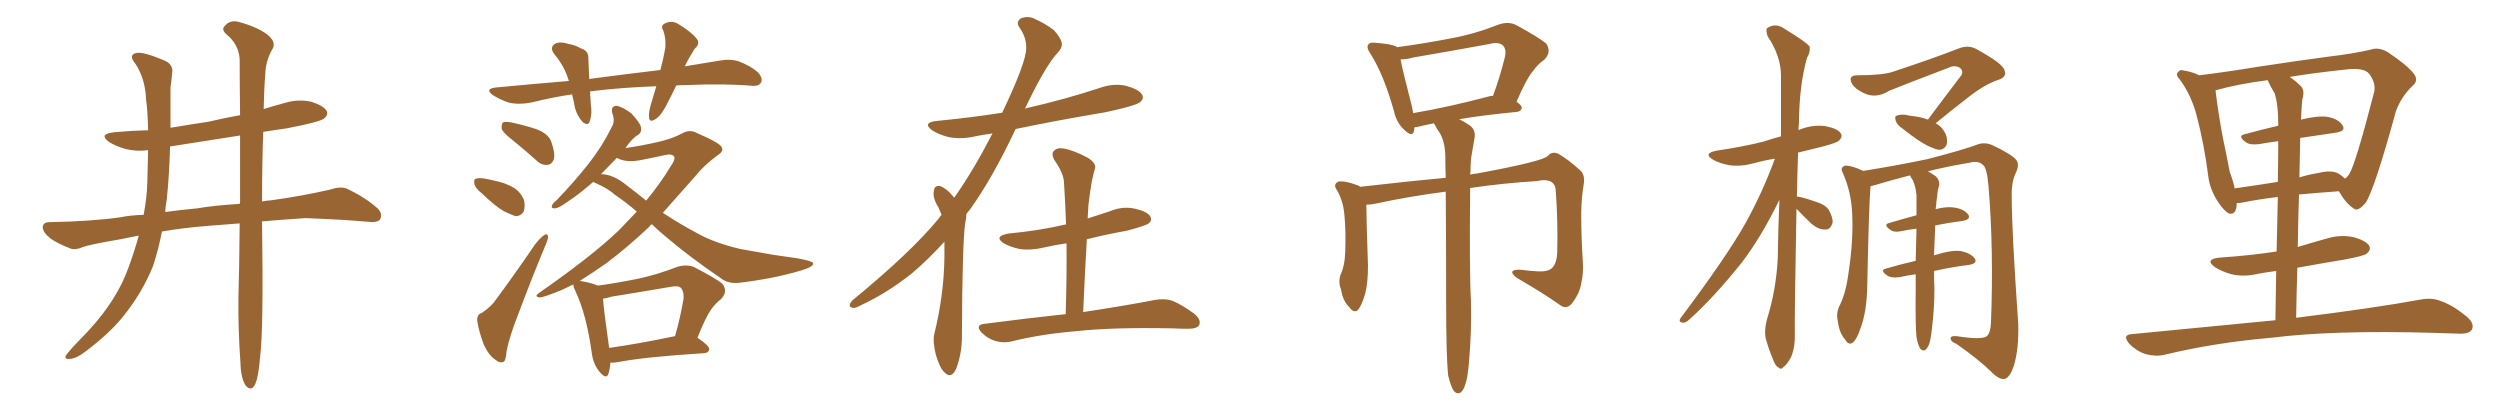 <svg xmlns="http://www.w3.org/2000/svg" xmlns:xlink="http://www.w3.org/1999/xlink" width="900" height="150"><path fill="#996633" padding="10" d="M86.28 80.42L86.28 80.42Q80.71 80.86 75 81.30L75 81.30Q65.77 82.03 58.30 83.35L58.30 83.35Q56.98 90.09 55.08 95.80L55.08 95.80Q51.12 105.62 43.95 114.40L43.95 114.40Q39.11 120.26 30.76 126.56L30.76 126.56Q27.54 129.05 25.20 129.20L25.20 129.20Q23.44 129.49 23.58 128.17L23.58 128.17Q24.17 127.29 26.07 125.10L26.07 125.10Q29.00 122.02 32.08 118.80L32.08 118.80Q42.19 107.81 46.29 96.24L46.29 96.24Q48.49 90.23 49.95 84.81L49.95 84.81Q46.14 85.55 43.36 86.13L43.36 86.13Q32.23 88.04 29.88 88.92L29.88 88.92Q27.25 90.09 25.49 89.50L25.49 89.50Q20.80 87.74 18.16 85.84L18.16 85.84Q15.38 83.64 15.38 81.74L15.38 81.74Q15.53 79.98 17.72 79.98L17.72 79.98Q33.11 79.69 43.36 78.22L43.36 78.22Q46.73 77.49 51.71 77.34L51.71 77.34Q52.88 71.19 53.03 65.77L53.03 65.77Q53.17 59.33 53.32 54.05L53.32 54.05Q49.07 54.64 45.12 53.61L45.12 53.61Q41.60 52.59 39.26 51.12L39.26 51.12Q35.30 48.19 41.16 47.61L41.16 47.61Q47.46 47.02 53.32 46.88L53.32 46.88Q53.17 40.14 52.59 35.74L52.59 35.74Q52.29 28.42 48.78 23.00L48.78 23.00Q46.00 19.63 49.22 19.04L49.22 19.04Q51.71 18.60 59.33 21.83L59.33 21.83Q62.55 23.29 61.96 26.51L61.96 26.51Q61.82 28.27 61.38 31.49L61.38 31.49Q61.38 38.96 61.38 46.00L61.38 46.00Q68.41 44.82 75.15 43.80L75.15 43.80Q80.71 42.48 86.43 41.46L86.43 41.46Q86.28 29.30 86.28 21.39L86.28 21.39Q85.99 15.97 81.45 12.30L81.45 12.30Q79.54 10.55 81.01 9.23L81.01 9.23Q82.91 7.03 85.99 7.91L85.99 7.91Q92.58 9.67 96.24 12.45L96.24 12.45Q99.32 14.94 98.29 17.29L98.29 17.29Q95.65 21.68 95.51 26.66L95.51 26.66Q95.07 31.79 94.92 39.26L94.92 39.26Q98.58 38.09 102.54 37.06L102.54 37.06Q107.23 35.60 112.06 36.62L112.06 36.62Q116.60 38.09 117.63 39.99L117.63 39.99Q118.21 41.31 116.75 42.63L116.75 42.63Q114.99 43.95 103.56 46.14L103.56 46.14Q98.88 46.88 94.78 47.46L94.78 47.46Q94.34 58.30 94.34 72.51L94.34 72.51Q95.95 72.22 97.85 72.07L97.85 72.07Q108.54 70.61 118.80 68.26L118.80 68.26Q122.75 66.94 124.95 67.97L124.95 67.97Q131.54 71.04 136.08 75.15L136.08 75.15Q137.84 77.05 136.82 78.96L136.82 78.96Q135.94 80.27 132.28 79.83L132.28 79.83Q124.51 79.10 110.01 78.52L110.01 78.52Q101.37 79.10 94.34 79.69L94.34 79.69Q94.34 79.83 94.34 80.27L94.34 80.27Q94.92 118.65 93.60 128.91L93.60 128.91Q93.02 135.64 91.99 137.99L91.99 137.99Q90.67 141.21 88.48 138.87L88.48 138.87Q86.72 136.23 86.57 130.81L86.57 130.81Q85.69 118.36 85.84 106.93L85.84 106.93Q86.13 97.56 86.28 80.42ZM86.43 72.51L86.43 72.51L86.43 72.51Q86.43 59.03 86.43 48.78L86.43 48.78Q73.24 50.83 61.23 52.73L61.23 52.73Q60.94 63.13 60.06 71.63L60.06 71.63Q59.62 73.97 59.47 76.32L59.47 76.32Q64.75 75.59 71.04 75L71.04 75Q76.90 73.97 86.28 73.39L86.28 73.39Q86.43 72.95 86.43 72.51ZM243.46 30.76L243.46 30.76Q241.99 33.84 240.53 36.62L240.53 36.62Q238.33 41.31 236.13 42.77L236.13 42.77Q233.79 44.38 233.64 42.19L233.64 42.19Q233.50 40.14 234.52 36.91L234.52 36.91Q235.40 33.84 236.28 31.05L236.28 31.05Q223.83 31.49 213.13 32.81L213.13 32.81Q212.55 32.81 212.40 32.96L212.40 32.96Q212.55 35.30 212.70 37.65L212.70 37.65Q213.28 41.02 212.26 43.80L212.26 43.80Q211.67 45.41 209.77 43.95L209.77 43.95Q207.86 41.89 206.98 38.82L206.98 38.82Q206.54 36.33 205.96 33.98L205.96 33.98Q198.78 35.01 191.31 36.91L191.31 36.91Q186.62 37.79 183.11 36.91L183.11 36.91Q180.32 36.04 177.25 34.13L177.25 34.13Q174.46 31.93 178.56 31.49L178.56 31.49Q192.33 30.18 204.79 29.15L204.79 29.15Q203.32 24.02 199.66 19.63L199.66 19.63Q197.46 16.85 200.24 15.53L200.24 15.53Q202.00 14.94 204.64 15.82L204.64 15.82Q206.84 16.11 209.18 17.43L209.18 17.43Q211.96 18.31 211.82 21.09L211.82 21.09Q211.96 24.32 212.11 28.42L212.11 28.42Q225.44 26.66 237.74 25.20L237.74 25.20Q238.92 20.80 239.50 17.29L239.50 17.29Q239.79 13.77 238.77 10.99L238.77 10.99Q237.74 9.38 239.21 8.50L239.21 8.50Q241.85 7.18 244.19 8.64L244.19 8.64Q249.02 11.57 250.78 13.92L250.78 13.92Q252.25 15.67 250.05 17.58L250.05 17.58Q247.85 21.09 246.53 23.88L246.53 23.88Q252.83 22.85 258.98 21.83L258.98 21.83Q262.94 21.09 266.02 22.12L266.02 22.12Q270.26 23.73 272.90 26.07L272.90 26.07Q274.80 28.27 273.93 29.74L273.93 29.74Q273.19 31.05 271.00 30.91L271.00 30.91Q261.18 30.03 247.12 30.62L247.12 30.62Q245.21 30.62 243.46 30.76ZM185.01 50.83L185.01 50.83Q181.20 47.90 180.62 46.44L180.62 46.44Q180.47 44.68 181.05 44.09L181.05 44.09Q181.93 43.65 184.13 44.09L184.13 44.09Q188.96 45.12 193.36 46.58L193.36 46.58Q197.61 48.34 198.49 51.12L198.49 51.12Q199.95 55.22 199.37 57.42L199.37 57.42Q198.63 59.18 197.17 59.33L197.17 59.33Q194.97 59.62 193.07 57.71L193.07 57.71Q188.96 54.05 185.01 50.83ZM173.44 69.58L173.44 69.58Q171.24 67.82 170.80 66.36L170.80 66.36Q170.51 64.60 171.09 64.45L171.09 64.45Q172.27 63.87 174.61 64.31L174.61 64.31Q176.22 64.60 177.98 65.04L177.98 65.04Q181.79 65.77 184.86 67.53L184.86 67.53Q187.35 68.99 188.67 72.07L188.67 72.07Q189.11 74.27 188.53 76.17L188.53 76.17Q187.35 77.93 185.45 77.78L185.45 77.78Q183.84 77.20 181.64 76.17L181.64 76.17Q178.42 74.41 173.44 69.58ZM173.44 112.65L173.44 112.65Q177.10 110.16 178.56 107.81L178.56 107.81Q185.30 98.73 192.48 88.18L192.48 88.18Q194.38 85.69 195.85 84.67L195.85 84.67Q197.17 83.79 197.31 85.25L197.31 85.25Q197.31 86.13 196.29 88.48L196.29 88.48Q191.46 100.05 186.47 113.38L186.47 113.38Q183.40 121.14 182.37 126.42L182.37 126.42Q182.08 130.22 181.05 130.37L181.05 130.37Q179.59 130.66 178.56 129.64L178.56 129.64Q176.07 128.17 174.17 124.07L174.17 124.07Q172.41 119.38 171.83 115.72L171.83 115.72Q171.53 113.23 173.44 112.65ZM219.73 130.52L219.73 130.52Q219.58 133.15 218.99 134.62L218.99 134.62Q218.26 136.82 215.63 133.59L215.63 133.59Q213.43 130.81 212.99 126.71L212.99 126.71Q211.08 113.09 207.13 104.74L207.13 104.74Q206.40 103.27 206.40 102.39L206.40 102.39Q204.35 103.42 202.44 104.30L202.44 104.30Q195.70 107.08 194.24 107.08L194.24 107.08Q192.04 106.79 194.24 105.32L194.24 105.32Q212.99 92.29 222.80 82.91L222.80 82.91Q226.17 79.39 229.25 76.17L229.25 76.17Q225.15 72.66 221.63 70.31L221.63 70.31Q218.85 67.82 214.45 65.92L214.45 65.92Q213.72 65.63 213.57 65.48L213.57 65.48Q208.15 70.17 204.49 72.51L204.49 72.51Q201.27 74.85 199.95 75L199.95 75Q198.19 75.15 198.78 73.83L198.78 73.83Q199.07 73.10 200.39 72.07L200.39 72.07Q206.84 65.33 211.82 59.03L211.82 59.03Q216.80 52.73 220.31 45.56L220.31 45.56Q221.48 43.51 220.46 40.87L220.46 40.87Q219.73 38.09 222.07 38.09L222.07 38.09Q224.27 38.53 227.34 40.87L227.34 40.87Q230.27 44.09 230.71 45.56L230.71 45.56Q231.15 47.46 229.83 48.49L229.83 48.49Q227.49 49.80 225.15 53.32L225.15 53.32Q231.15 52.44 237.45 50.98L237.45 50.98Q242.29 49.80 245.51 48.05L245.51 48.05Q248.29 46.44 250.93 47.90L250.93 47.90Q259.72 51.71 259.86 53.17L259.86 53.17Q260.60 54.49 258.25 55.96L258.25 55.96Q253.13 59.77 250.05 63.72L250.05 63.72Q244.04 70.46 238.62 76.61L238.62 76.61Q245.07 80.86 251.22 84.08L251.22 84.08Q257.23 87.45 266.60 89.65L266.60 89.65Q271.00 90.38 278.17 91.70L278.17 91.70Q282.86 92.43 287.26 93.02L287.26 93.02Q292.53 94.04 292.68 94.63L292.68 94.63Q293.26 95.95 288.28 97.41L288.28 97.41Q278.47 100.34 266.02 101.81L266.02 101.81Q261.91 102.25 259.13 99.90L259.13 99.90Q248.14 92.43 239.21 84.81L239.21 84.81Q236.57 82.62 234.67 80.71L234.67 80.71Q233.94 81.15 233.79 81.59L233.79 81.59Q225.88 89.06 218.26 94.78L218.26 94.78Q212.99 98.44 208.59 101.22L208.59 101.22Q208.89 101.07 209.33 101.22L209.33 101.22Q213.43 101.95 215.19 102.83L215.19 102.83Q222.51 101.81 229.69 100.34L229.69 100.34Q236.57 98.88 243.75 96.09L243.75 96.09Q246.97 95.07 249.76 96.09L249.76 96.09Q257.67 100.20 260.01 102.10L260.01 102.10Q262.21 104.88 259.57 107.67L259.57 107.67Q257.81 108.98 256.05 111.33L256.05 111.33Q254.15 113.96 251.07 121.58L251.07 121.58Q255.32 124.37 255.32 125.68L255.32 125.68Q255.18 127.00 253.42 127.15L253.42 127.15Q232.18 128.47 222.36 130.37L222.36 130.37Q220.75 130.66 219.73 130.52ZM219.29 125.24L219.29 125.24Q229.83 123.78 243.02 121.00L243.02 121.00Q244.78 114.99 246.09 107.52L246.09 107.52Q246.24 105.03 245.21 103.71L245.21 103.71Q244.19 102.69 241.41 103.27L241.41 103.27Q231.15 105.03 220.17 106.79L220.17 106.79Q218.41 107.37 217.09 107.52L217.09 107.52Q217.38 111.91 219.29 125.24ZM225.73 66.80L225.73 66.80L225.73 66.80Q229.39 69.58 232.62 72.22L232.62 72.22Q237.74 66.06 241.41 59.91L241.41 59.91Q243.16 57.42 242.72 56.40L242.72 56.40Q241.85 55.22 239.50 55.81L239.50 55.81Q235.55 56.69 230.27 57.71L230.27 57.71Q225.15 58.59 222.07 56.84L222.07 56.84Q218.99 60.06 216.36 62.70L216.36 62.70Q220.75 62.70 225.73 66.80ZM339.99 87.01L339.99 87.01Q334.28 93.31 328.42 98.29L328.42 98.29Q319.48 105.47 309.67 110.01L309.67 110.01Q307.62 111.18 306.74 110.74L306.74 110.74Q304.98 110.30 306.88 108.11L306.88 108.11Q328.13 90.67 337.94 78.66L337.94 78.66Q338.38 77.93 338.96 77.34L338.96 77.34Q338.38 75.88 337.79 74.56L337.79 74.56Q336.77 73.10 336.18 70.90L336.18 70.90Q335.89 69.14 336.47 67.68L336.47 67.68Q336.91 66.80 338.38 66.94L338.38 66.94Q340.87 67.97 342.63 70.17L342.63 70.17Q343.07 70.61 343.51 71.19L343.51 71.19Q350.68 60.94 357.28 48.05L357.28 48.05Q353.91 48.49 351.12 49.07L351.12 49.07Q346.14 50.24 341.60 49.37L341.60 49.37Q338.09 48.49 335.74 47.02L335.74 47.02Q331.64 44.09 337.50 43.51L337.50 43.51Q349.66 42.33 360.79 40.58L360.79 40.58Q369.43 22.41 369.43 17.43L369.43 17.43Q369.58 13.48 366.94 9.81L366.94 9.81Q365.63 7.91 367.53 6.59L367.53 6.59Q370.31 5.57 372.66 6.88L372.66 6.88Q376.32 8.50 379.39 10.84L379.39 10.84Q381.59 13.33 382.03 14.79L382.03 14.79Q382.91 16.85 380.57 19.19L380.57 19.19Q376.17 24.02 368.99 39.11L368.99 39.11Q369.43 38.96 370.02 38.82L370.02 38.82Q383.50 35.74 395.95 31.64L395.95 31.64Q400.93 29.88 405.47 30.91L405.47 30.91Q410.16 32.23 411.18 34.13L411.18 34.13Q411.91 35.45 410.45 36.77L410.45 36.77Q408.84 38.09 397.85 40.43L397.85 40.43Q381.15 43.21 365.63 46.44L365.63 46.44Q357.13 64.45 349.07 75.59L349.07 75.59Q348.49 76.17 347.90 77.05L347.90 77.05Q347.90 78.52 347.46 80.42L347.46 80.42Q346.44 87.60 346.29 120.26L346.29 120.26Q346.44 126.86 344.24 132.71L344.24 132.71Q342.48 136.52 340.14 134.18L340.14 134.18Q338.38 132.71 336.91 127.73L336.91 127.73Q335.74 123.05 336.33 120.26L336.33 120.26Q339.84 106.20 339.99 92.43L339.99 92.43Q339.99 89.65 339.99 87.01ZM383.64 113.09L383.64 113.09L383.64 113.09Q384.08 99.61 383.94 87.60L383.94 87.60Q379.69 88.18 376.03 89.06L376.03 89.06Q371.19 90.23 367.09 89.65L367.09 89.65Q363.72 88.92 361.38 87.60L361.38 87.60Q357.57 85.11 362.99 84.08L362.99 84.08Q373.97 83.06 383.35 80.86L383.35 80.86Q383.64 80.71 383.79 80.86L383.79 80.86Q383.50 73.24 383.06 66.06L383.06 66.06Q383.06 62.55 379.54 57.57L379.54 57.57Q378.37 55.37 379.39 54.35L379.39 54.35Q380.57 53.03 382.91 53.47L382.91 53.47Q386.43 54.05 391.70 56.84L391.70 56.84Q394.78 58.89 394.19 60.64L394.19 60.64Q393.60 62.70 393.02 65.48L393.02 65.48Q392.43 68.70 391.85 73.68L391.85 73.68Q391.70 76.03 391.55 78.66L391.55 78.66Q395.65 77.34 399.61 76.03L399.61 76.03Q404.15 74.12 408.69 75.15L408.69 75.15Q413.09 76.17 414.11 77.93L414.11 77.93Q414.84 79.39 413.53 80.42L413.53 80.42Q412.35 81.30 405.62 83.06L405.62 83.06Q398.29 84.38 391.26 86.13L391.26 86.13Q390.53 98.73 389.94 112.35L389.94 112.35Q406.20 109.86 415.87 107.96L415.87 107.96Q419.24 107.37 422.02 108.25L422.02 108.25Q425.54 109.72 429.93 112.94L429.93 112.94Q432.57 115.14 431.69 117.04L431.69 117.04Q430.96 118.36 427.73 118.36L427.73 118.36Q424.95 118.36 422.17 118.21L422.17 118.21Q400.49 117.77 387.30 119.24L387.30 119.24Q374.85 120.26 364.16 122.90L364.16 122.90Q361.52 123.63 358.30 122.75L358.30 122.75Q355.52 121.88 353.32 119.68L353.32 119.68Q350.98 117.04 354.20 116.60L354.20 116.60Q369.87 114.55 383.64 113.09ZM521.34 135.21L521.34 135.21Q520.61 128.47 520.61 108.54L520.61 108.54Q520.61 85.69 520.46 68.99L520.46 68.99Q507.71 70.61 494.82 73.39L494.82 73.39Q493.21 73.68 491.89 73.68L491.89 73.68Q491.89 79.25 492.48 95.65L492.48 95.65Q492.48 101.81 491.46 105.76L491.46 105.76Q490.14 110.30 488.67 111.77L488.67 111.77Q487.21 112.65 485.89 110.74L485.89 110.74Q483.40 108.40 482.81 104.30L482.81 104.30Q481.64 101.51 482.67 98.73L482.67 98.73Q484.13 95.65 484.28 90.67L484.28 90.67Q484.57 83.20 483.98 77.34L483.98 77.34Q483.54 71.92 480.91 67.82L480.91 67.82Q480.03 66.21 481.93 65.33L481.93 65.33Q484.42 65.04 488.96 66.80L488.96 66.80Q489.55 67.09 489.70 67.24L489.70 67.24Q509.03 65.04 520.46 64.01L520.46 64.01Q520.31 59.62 520.31 55.96L520.31 55.96Q520.17 50.98 518.26 47.75L518.26 47.75Q517.24 46.44 516.65 45.12L516.65 45.12Q516.36 44.53 516.21 44.38L516.21 44.38Q512.55 45.12 510.21 45.70L510.21 45.70Q509.77 45.70 509.18 45.85L509.18 45.85Q509.18 46.58 509.03 47.17L509.03 47.17Q508.45 49.66 505.37 46.58L505.37 46.58Q502.73 44.09 501.86 40.14L501.86 40.14Q498.19 26.95 493.36 19.34L493.36 19.34Q491.75 16.99 492.63 15.97L492.63 15.97Q493.07 15.23 494.97 15.38L494.97 15.38Q500.68 15.82 502.59 16.70L502.59 16.70Q502.73 16.85 502.88 16.99L502.88 16.99Q512.84 15.67 522.51 13.77L522.51 13.77Q530.71 12.30 539.65 8.79L539.65 8.79Q543.16 7.62 545.95 9.08L545.95 9.08Q554.00 13.48 556.64 15.67L556.64 15.67Q558.69 18.75 555.91 21.53L555.91 21.53Q553.86 22.85 551.95 25.49L551.95 25.49Q549.61 28.13 545.95 36.62L545.95 36.62Q547.85 37.94 547.85 38.82L547.85 38.82Q547.56 40.14 546.09 40.28L546.09 40.28Q533.79 41.46 525.29 42.92L525.29 42.92Q526.90 43.65 529.10 45.12L529.10 45.12Q531.30 46.73 530.86 49.51L530.86 49.51Q530.42 52.29 529.83 55.52L529.83 55.52Q529.39 57.86 529.39 61.82L529.39 61.82Q529.25 62.26 529.25 62.84L529.25 62.84Q530.71 62.55 532.03 62.40L532.03 62.40Q555.76 58.01 557.23 56.10L557.23 56.10Q558.69 54.35 561.04 55.37L561.04 55.37Q564.40 57.28 568.95 61.38L568.95 61.38Q570.70 62.99 570.12 66.50L570.12 66.50Q569.38 70.46 569.24 76.61L569.24 76.61Q569.24 85.40 569.82 94.34L569.82 94.34Q570.12 98.14 569.24 102.10L569.24 102.10Q568.65 105.62 565.87 109.28L565.87 109.28Q563.82 111.62 561.47 109.72L561.47 109.72Q555.47 105.47 546.09 100.05L546.09 100.05Q544.04 98.58 544.48 97.71L544.48 97.71Q544.92 96.97 547.56 97.12L547.56 97.12Q550.78 97.56 553.86 97.71L553.86 97.71Q557.37 97.85 558.84 96.39L558.84 96.39Q560.45 94.63 560.60 90.97L560.60 90.97Q560.89 78.96 560.01 67.82L560.01 67.82Q559.13 63.87 553.27 65.19L553.27 65.19Q541.26 65.92 529.25 67.68L529.25 67.68Q528.96 99.32 529.54 108.11L529.54 108.11Q529.83 119.24 528.81 130.66L528.81 130.66Q528.37 136.08 527.49 138.43L527.49 138.43Q526.76 140.92 525.44 141.50L525.44 141.50Q524.27 141.80 523.39 140.77L523.39 140.77Q522.36 139.31 521.34 135.21ZM536.57 34.57L536.57 34.57L536.57 34.57Q537.01 34.42 537.45 34.57L537.45 34.57Q539.79 28.42 541.70 20.80L541.70 20.80Q542.43 17.87 541.11 16.41L541.11 16.41Q539.50 14.94 536.28 15.82L536.28 15.82Q522.80 18.31 509.03 20.65L509.03 20.65Q506.40 21.39 504.20 21.39L504.20 21.39Q505.08 25.93 508.30 38.38L508.30 38.38Q508.59 39.70 508.74 40.72L508.74 40.72Q521.04 38.67 536.57 34.57ZM646.73 75.15L646.73 75.15Q646.00 114.70 646.14 120.41L646.14 120.41Q646.29 124.80 644.82 128.47L644.82 128.47Q643.21 131.40 642.19 131.98L642.19 131.98Q641.16 133.30 640.28 132.28L640.28 132.28Q639.11 131.84 638.23 129.20L638.23 129.20Q636.77 125.83 635.89 122.61L635.89 122.61Q634.86 119.68 636.18 114.70L636.18 114.70Q639.40 104.44 639.99 93.02L639.99 93.02Q640.14 82.18 640.58 71.92L640.58 71.92Q634.13 85.25 626.95 94.63L626.95 94.63Q616.99 107.08 608.20 114.99L608.20 114.99Q606.74 116.31 605.86 116.16L605.86 116.16Q604.10 116.02 604.98 114.55L604.98 114.55Q621.68 92.29 628.42 80.27L628.42 80.27Q634.57 69.14 638.96 57.13L638.96 57.13Q635.16 57.71 631.49 58.74L631.49 58.74Q626.66 60.06 622.56 59.47L622.56 59.47Q619.19 58.89 616.85 57.57L616.85 57.57Q612.74 55.22 618.16 54.20L618.16 54.20Q627.25 52.88 634.86 50.98L634.86 50.98Q637.94 49.95 641.16 49.07L641.16 49.07Q641.16 37.50 641.16 27.25L641.16 27.25Q641.16 20.21 636.33 13.04L636.33 13.04Q635.60 10.69 636.18 10.11L636.18 10.11Q639.26 8.06 642.48 10.40L642.48 10.40Q650.39 15.23 651.42 16.70L651.42 16.70Q651.86 18.60 650.54 20.80L650.54 20.80Q647.75 30.32 647.61 44.53L647.61 44.53Q647.46 45.85 647.46 46.88L647.46 46.88Q647.61 46.73 648.05 46.58L648.05 46.58Q652.59 44.82 657.13 45.41L657.13 45.41Q661.67 46.29 662.70 48.05L662.70 48.05Q663.43 49.22 662.11 50.54L662.11 50.54Q661.38 51.42 655.66 52.88L655.66 52.88Q651.27 53.91 647.31 54.93L647.31 54.93Q647.02 63.28 646.88 70.75L646.88 70.75Q648.78 70.90 653.76 72.66L653.76 72.66Q656.84 73.54 658.30 75.44L658.30 75.44Q659.77 78.08 659.77 79.98L659.77 79.98Q659.03 82.76 657.13 82.62L657.13 82.62Q654.79 82.76 652.15 80.57L652.15 80.57Q649.37 77.93 646.73 75.15ZM694.04 43.07L694.04 43.07Q700.49 34.42 706.20 26.95L706.20 26.95Q706.93 25.20 705.18 24.17L705.18 24.17Q703.42 23.44 701.66 24.32L701.66 24.32Q683.64 31.20 680.13 32.67L680.13 32.67Q675.29 35.74 670.75 33.40L670.75 33.40Q667.68 31.93 666.65 30.03L666.65 30.03Q665.19 27.10 668.70 27.10L668.70 27.10Q677.93 27.10 681.59 25.78L681.59 25.78Q695.80 21.09 705.18 17.43L705.18 17.43Q708.54 16.11 711.33 17.58L711.33 17.58Q721.00 22.85 721.58 25.20L721.58 25.20Q722.61 27.69 719.53 28.71L719.53 28.71Q714.40 30.32 707.67 35.74L707.67 35.74Q701.81 40.28 696.83 44.38L696.83 44.38Q699.17 45.56 700.49 48.34L700.49 48.34Q701.22 50.39 700.78 52.15L700.78 52.15Q699.76 54.05 697.85 53.91L697.85 53.91Q696.39 53.61 694.19 52.59L694.19 52.59Q690.82 50.98 685.11 46.44L685.11 46.44Q682.91 44.97 682.47 43.51L682.47 43.51Q682.03 41.89 682.62 41.75L682.62 41.75Q683.64 41.16 685.84 41.31L685.84 41.31Q687.60 41.75 689.36 41.89L689.36 41.89Q691.85 42.19 694.04 43.07ZM689.94 121.44L689.94 121.44L689.94 121.44Q689.50 117.19 689.65 104.30L689.65 104.30Q689.65 101.37 689.65 98.73L689.65 98.73Q686.57 99.17 683.94 99.76L683.94 99.76Q680.86 100.20 679.39 99.17L679.39 99.17Q676.61 97.27 678.96 96.68L678.96 96.68Q683.94 95.21 689.65 93.90L689.65 93.90Q689.79 87.60 689.94 82.32L689.94 82.32Q687.30 82.62 684.52 83.20L684.52 83.20Q681.88 83.79 680.57 82.76L680.57 82.76Q677.78 80.86 680.13 80.27L680.13 80.27Q684.52 78.96 689.94 77.49L689.94 77.49Q689.94 73.54 689.94 70.31L689.94 70.31Q689.65 67.09 688.62 64.89L688.62 64.89Q688.04 64.16 687.60 63.13L687.60 63.13Q680.71 64.89 674.41 66.80L674.41 66.80Q673.54 66.94 673.39 67.09L673.39 67.09Q672.80 73.68 672.22 102.69L672.22 102.69Q672.07 112.06 669.87 117.92L669.87 117.92Q668.55 122.17 666.80 123.49L666.80 123.49Q665.33 124.22 664.31 122.31L664.31 122.31Q662.11 119.82 661.67 115.87L661.67 115.87Q660.94 113.23 661.96 110.60L661.96 110.60Q664.45 106.05 665.48 98.14L665.48 98.14Q667.24 86.57 666.80 77.20L666.80 77.20Q666.50 68.99 663.28 61.96L663.28 61.96Q662.40 60.21 664.31 59.62L664.31 59.62Q666.80 59.62 670.75 61.52L670.75 61.52Q682.76 59.62 693.90 57.28L693.90 57.28Q706.49 54.05 712.35 51.86L712.35 51.86Q714.99 51.12 717.63 52.44L717.63 52.44Q724.37 55.66 725.83 57.57L725.83 57.57Q727.15 59.18 725.68 62.26L725.68 62.26Q724.07 65.48 724.22 70.90L724.22 70.90Q724.22 83.06 726.56 116.46L726.56 116.46Q726.86 125.54 724.95 131.84L724.95 131.84Q723.49 135.94 721.73 136.38L721.73 136.38Q719.82 136.82 717.04 134.03L717.04 134.03Q712.65 129.64 704.30 123.78L704.30 123.78Q702.39 123.05 702.25 122.02L702.25 122.02Q701.95 120.85 704.30 121.00L704.30 121.00Q713.53 122.46 715.28 121.00L715.28 121.00Q716.60 119.82 716.75 116.16L716.75 116.16Q717.77 89.94 715.87 67.09L715.87 67.09Q715.28 60.21 713.82 59.33L713.82 59.33Q712.06 57.71 708.98 58.59L708.98 58.59Q701.07 59.91 694.04 61.67L694.04 61.67Q695.36 62.40 696.83 63.43L696.83 63.43Q698.29 64.75 698.14 66.65L698.14 66.65Q697.56 68.26 697.41 70.46L697.41 70.46Q697.12 72.07 696.97 74.41L696.97 74.41Q696.83 74.85 696.83 75.29L696.83 75.29Q700.78 74.27 703.56 74.71L703.56 74.71Q707.08 75.29 708.54 77.20L708.54 77.20Q709.72 78.96 706.49 79.54L706.49 79.54Q701.66 80.13 696.68 81.15L696.68 81.15Q696.39 87.45 696.24 91.99L696.24 91.99Q696.39 91.85 696.97 91.70L696.97 91.70Q702.69 89.94 705.91 90.38L705.91 90.38Q709.42 91.11 710.89 93.02L710.89 93.02Q712.06 94.78 708.84 95.36L708.84 95.36Q702.83 96.09 696.24 97.56L696.24 97.56Q696.24 101.66 696.39 103.86L696.39 103.86Q696.39 111.04 695.51 118.21L695.51 118.21Q695.07 122.17 694.48 123.93L694.48 123.93Q693.75 125.68 692.87 126.12L692.87 126.12Q691.99 126.27 691.41 125.68L691.41 125.68Q690.53 124.51 689.94 121.44ZM819.14 115.28L819.14 115.28Q819.29 105.62 819.43 97.56L819.43 97.56Q815.92 98.00 812.84 98.58L812.84 98.58Q807.86 99.76 803.32 98.73L803.32 98.73Q799.80 97.71 797.46 96.24L797.46 96.24Q793.36 93.31 799.22 92.72L799.22 92.72Q810.21 91.99 819.58 90.53L819.58 90.53Q819.87 79.25 820.02 70.90L820.02 70.90Q811.96 71.92 807.13 72.95L807.13 72.95Q806.10 73.10 805.22 73.10L805.22 73.10Q805.22 77.34 802.59 76.90L802.59 76.90Q800.98 76.32 798.78 73.10L798.78 73.10Q795.56 68.41 794.97 63.43L794.97 63.43Q793.51 51.86 790.72 41.31L790.72 41.31Q788.67 33.84 784.57 28.42L784.57 28.42Q783.11 26.95 784.13 25.93L784.13 25.93Q784.86 24.90 785.89 25.34L785.89 25.34Q788.96 25.78 791.75 27.10L791.75 27.10Q801.42 25.93 812.99 24.02L812.99 24.02Q827.34 21.83 838.48 20.36L838.48 20.36Q847.12 19.34 853.42 17.87L853.42 17.87Q856.35 16.85 859.57 18.75L859.57 18.75Q866.60 23.44 868.95 26.51L868.95 26.51Q870.85 29.00 868.51 30.91L868.51 30.91Q864.40 34.86 862.50 40.14L862.50 40.14L862.50 40.14Q854.88 67.97 851.66 72.95L851.66 72.95Q848.73 76.46 847.27 75L847.27 75Q844.63 73.39 841.99 68.85L841.99 68.85Q833.94 69.43 827.64 70.02L827.64 70.02Q827.34 79.10 827.20 88.92L827.20 88.92Q832.47 87.30 837.74 85.84L837.74 85.84Q842.58 84.38 847.41 85.40L847.41 85.40Q851.95 86.72 852.98 88.62L852.98 88.62Q853.56 89.94 852.10 91.26L852.10 91.26Q851.07 92.14 843.90 93.46L843.90 93.46Q835.11 94.92 827.05 96.39L827.05 96.39Q826.76 105.03 826.61 114.40L826.61 114.40Q854.88 110.89 871.58 107.81L871.58 107.81Q875.54 107.08 878.76 108.40L878.76 108.40Q883.01 109.86 887.99 113.96L887.99 113.96Q890.92 116.46 889.89 118.65L889.89 118.65Q888.87 120.26 885.21 120.12L885.21 120.12Q880.81 119.97 875.83 119.82L875.83 119.82Q839.79 118.80 817.82 121.58L817.82 121.58Q797.31 123.34 779.15 127.73L779.15 127.73Q776.22 128.47 772.27 127.44L772.27 127.44Q769.19 126.42 766.55 123.78L766.55 123.78Q763.77 120.41 767.72 120.26L767.72 120.26Q795.26 117.63 819.14 115.28ZM808.01 48.34L808.01 48.34Q813.87 46.73 820.17 45.26L820.17 45.26Q820.17 44.53 820.17 44.38L820.17 44.38Q820.17 37.65 818.85 33.54L818.85 33.54Q817.38 31.20 816.36 28.86L816.36 28.86Q805.22 30.32 797.61 32.52L797.61 32.52Q797.61 32.52 797.61 32.67L797.61 32.67Q798.49 40.28 800.24 49.66L800.24 49.66Q801.71 56.54 802.73 61.96L802.73 61.96Q803.91 65.04 804.49 67.82L804.49 67.82Q811.67 66.80 820.02 65.48L820.02 65.48Q820.17 56.10 820.17 50.83L820.17 50.83Q816.65 51.27 813.43 51.86L813.43 51.86Q810.06 52.29 808.59 51.27L808.59 51.27Q805.37 48.93 808.01 48.34ZM840.97 47.75L840.97 47.75L840.97 47.75Q834.81 48.63 828.08 49.66L828.08 49.66Q827.93 56.40 827.78 63.87L827.78 63.87Q831.01 62.84 834.67 62.26L834.67 62.26Q839.36 61.08 841.99 62.55L841.99 62.55Q843.31 63.43 844.19 64.31L844.19 64.31Q845.21 63.57 845.80 62.55L845.80 62.55Q848.14 58.59 854.74 32.96L854.74 32.96Q855.32 29.88 852.98 26.66L852.98 26.66Q851.07 24.17 844.34 25.05L844.34 25.05Q833.20 26.22 824.27 27.69L824.27 27.69Q826.46 29.15 828.37 31.05L828.37 31.05Q829.83 32.67 828.81 35.89L828.81 35.89Q828.52 38.96 828.37 43.07L828.37 43.07Q834.23 41.60 837.74 42.04L837.74 42.04Q841.85 42.77 843.31 45.12L843.31 45.12Q844.63 47.17 840.97 47.75Z"/></svg>